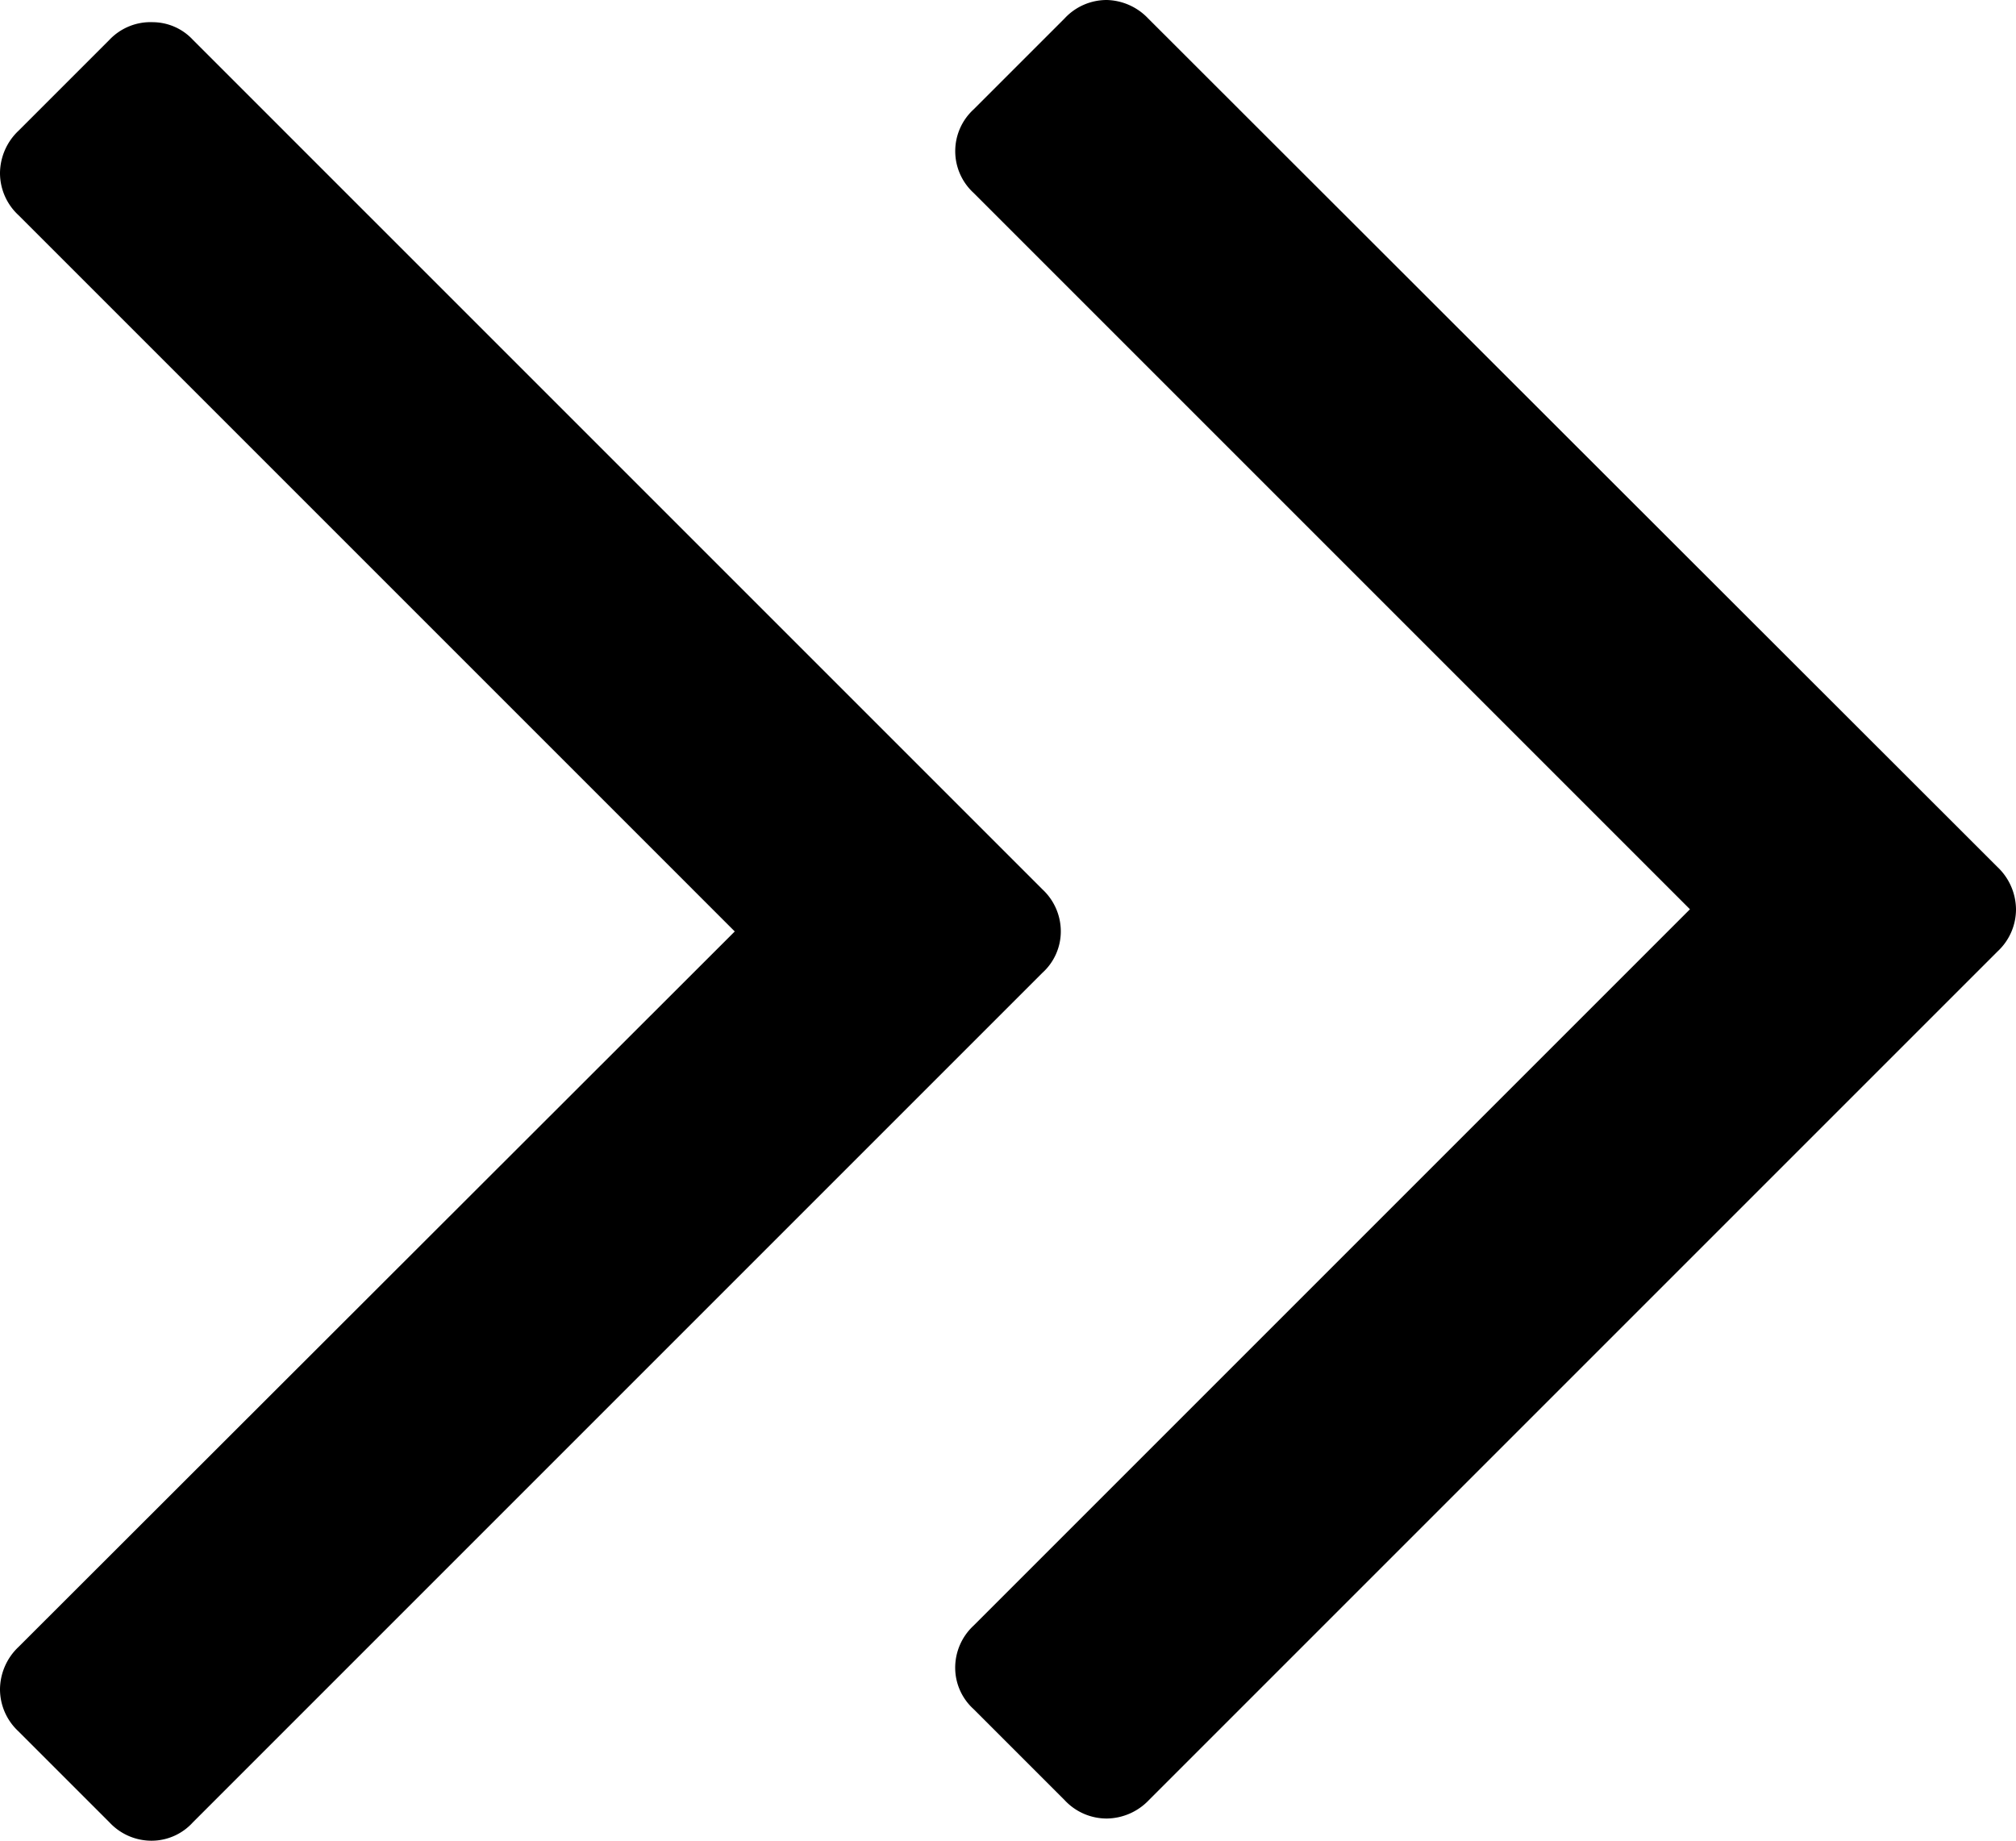 <svg xmlns="http://www.w3.org/2000/svg" viewBox="0 0 26.34 24.05"><g id="Layer_2" data-name="Layer 2"><g id="Layer_1-2" data-name="Layer 1"><path d="M1.43.52.24,1.71A.77.77,0,0,0,0,2.26a.75.75,0,0,0,.24.55L9.6,12.17.24,21.52a.77.77,0,0,0-.24.55.75.75,0,0,0,.24.55l1.19,1.19a.75.75,0,0,0,.55.24.73.73,0,0,0,.54-.24l11.1-11.1a.73.73,0,0,0,.24-.54.75.75,0,0,0-.24-.55L2.52.52A.72.72,0,0,0,2,.29.74.74,0,0,0,1.43.52Z"/><path d="M13.91.24,12.72,1.43a.74.74,0,0,0,0,1.09l9.36,9.36-9.36,9.36a.75.75,0,0,0-.24.55.73.73,0,0,0,.24.54l1.19,1.19a.75.75,0,0,0,.55.24.77.77,0,0,0,.55-.24L26.1,12.43a.75.75,0,0,0,.24-.55.77.77,0,0,0-.24-.55L15,.24A.77.77,0,0,0,14.46,0,.75.75,0,0,0,13.91.24Z"/></g></g></svg>